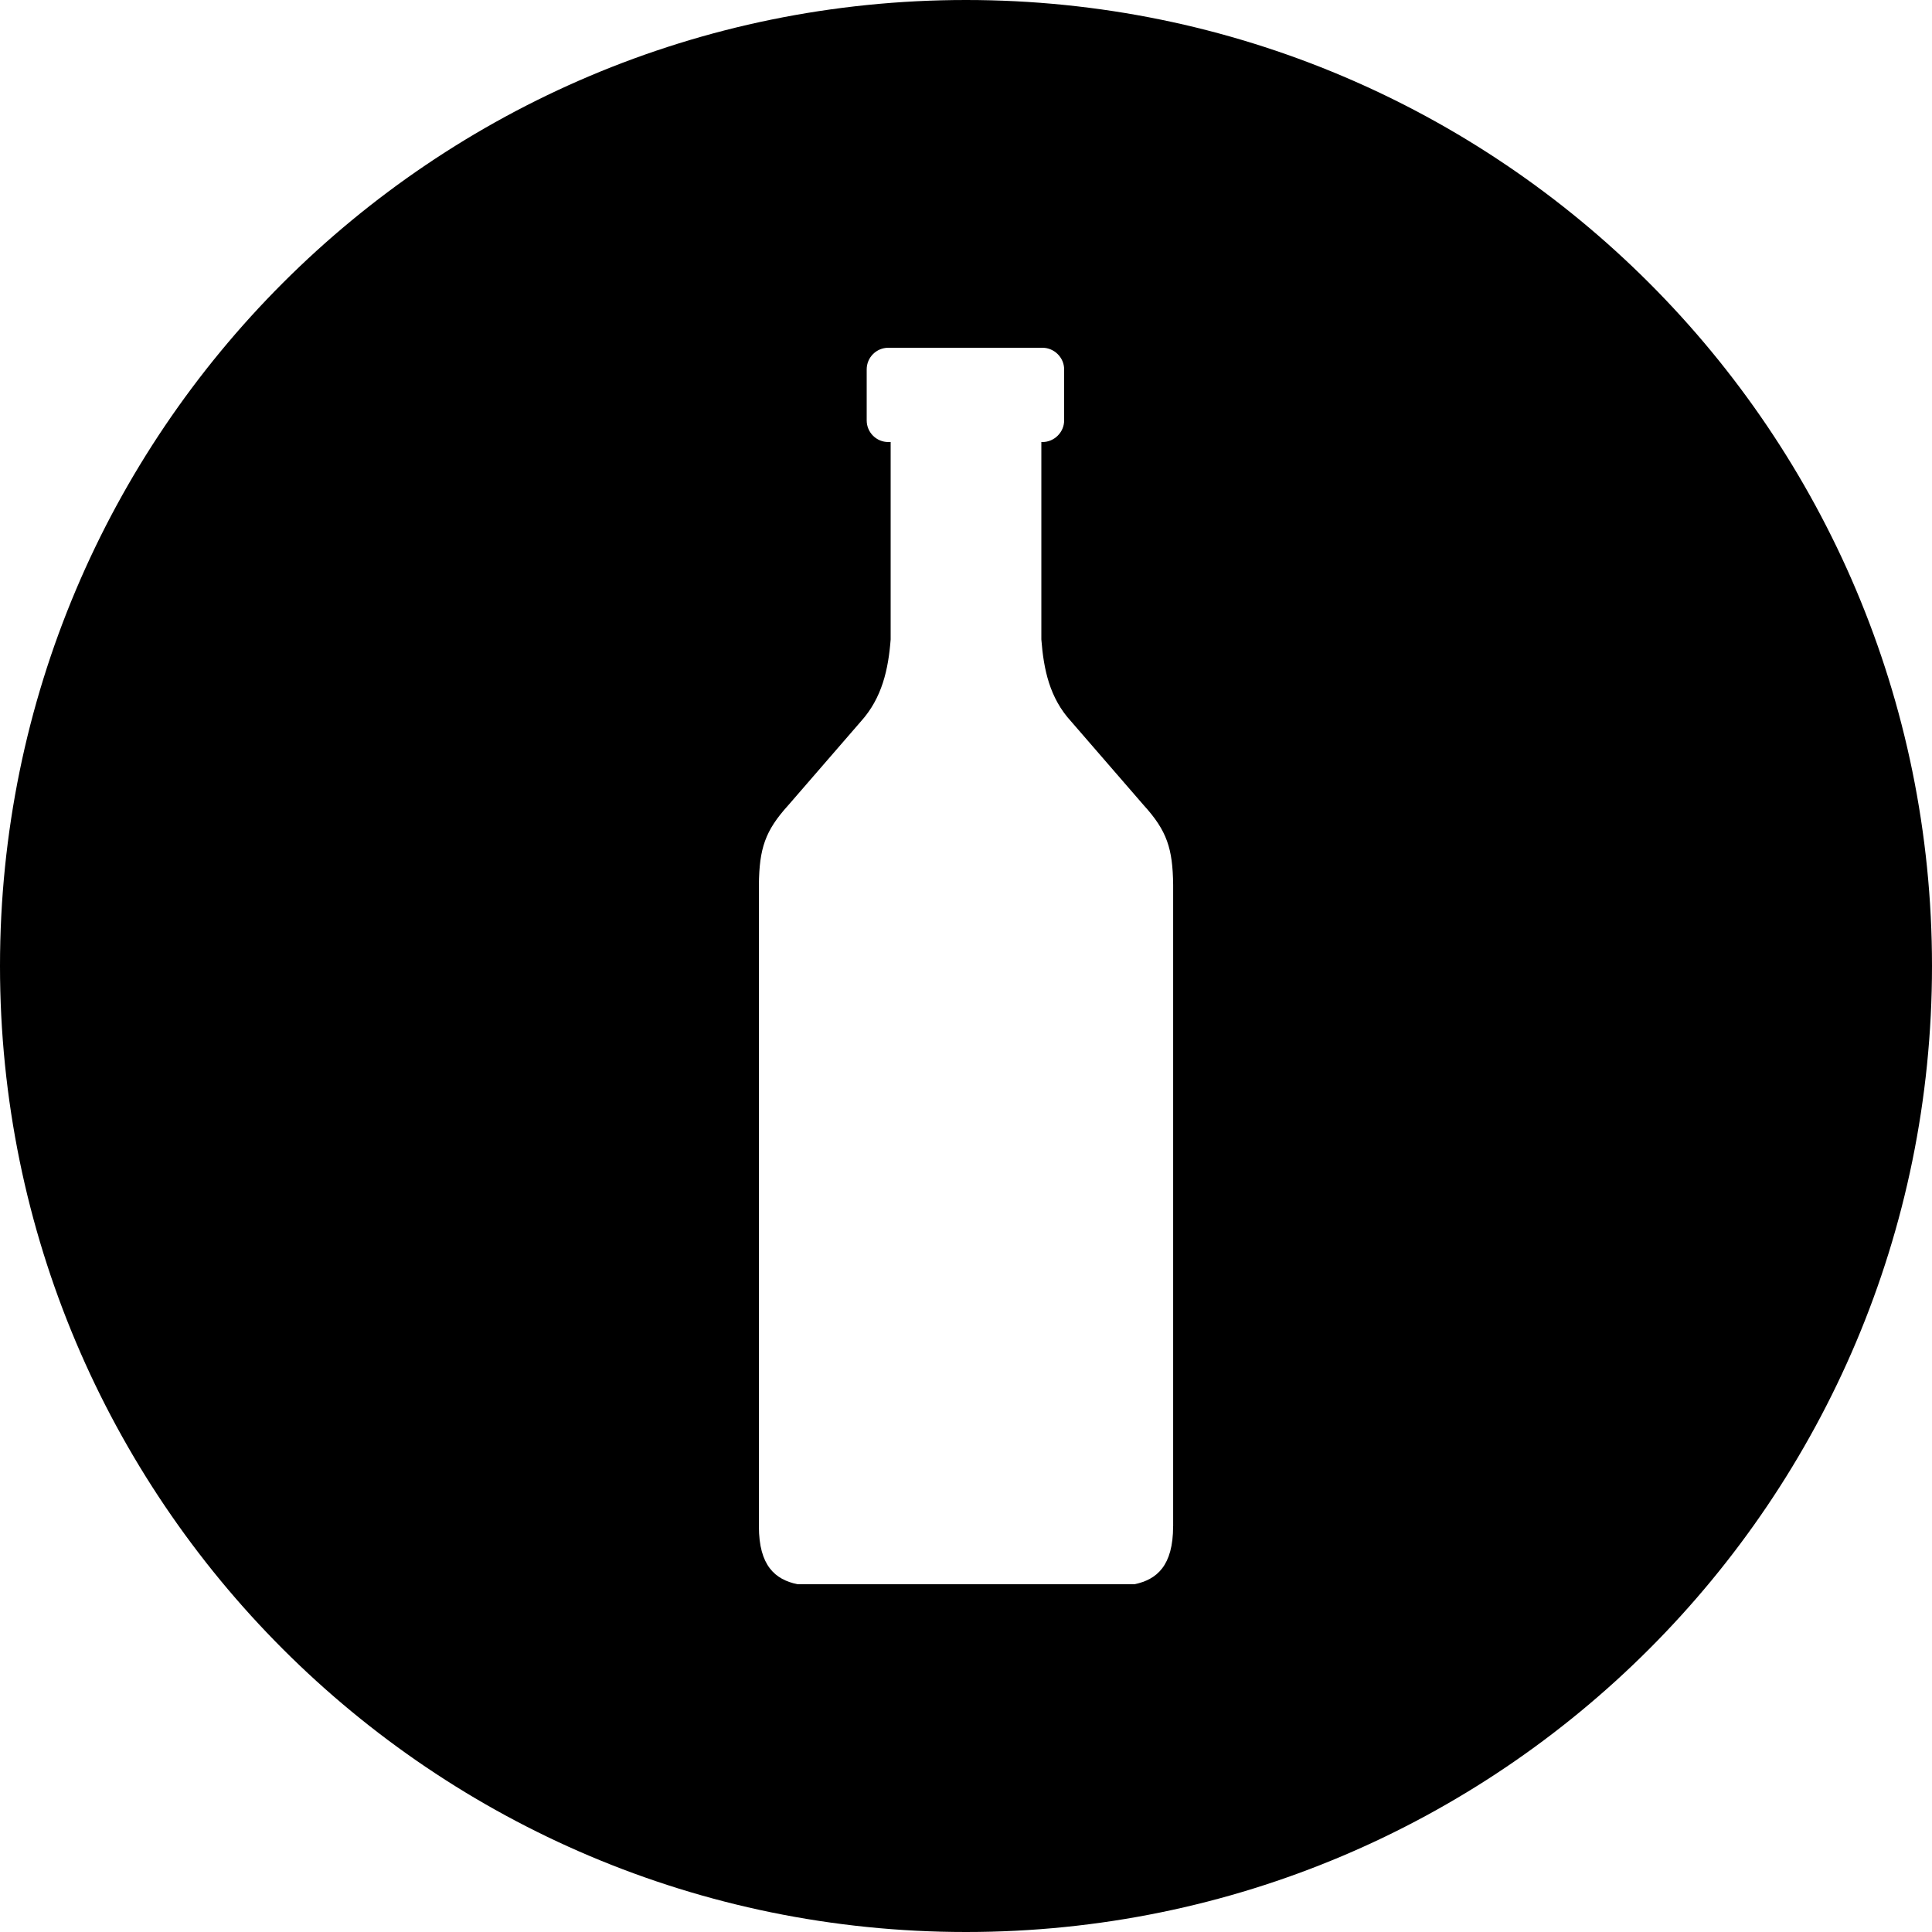 <?xml version="1.0" encoding="utf-8"?>
<!-- Generator: Adobe Illustrator 16.0.0, SVG Export Plug-In . SVG Version: 6.00 Build 0)  -->
<!DOCTYPE svg PUBLIC "-//W3C//DTD SVG 1.1//EN" "http://www.w3.org/Graphics/SVG/1.1/DTD/svg11.dtd">
<svg version="1.1" id="Layer_1" xmlns="http://www.w3.org/2000/svg" xmlns:xlink="http://www.w3.org/1999/xlink" x="0px" y="0px"
	viewBox="0 0 50 50" enable-background="new 0 0 50 50" xml:space="preserve">
<path d="M25,0C11.19,0,0,11.19,0,25c0,13.81,11.19,25,25,25c13.81,0,25-11.19,25-25C50,11.19,38.81,0,25,0z M30.36,39.5
	c0,1.02-0.42,1.38-1,1.5h-8.72c-0.58-0.12-1-0.48-1-1.5V22.9c0.01-0.94,0.16-1.4,0.76-2.06l1.88-2.17c0.55-0.61,0.71-1.35,0.77-2.12
	v-5.11h-0.06c-0.31,0-0.56-0.25-0.56-0.56V9.56c0-0.31,0.25-0.56,0.56-0.56h3.99c0.3,0,0.56,0.25,0.56,0.56v1.32
	c0,0.31-0.26,0.56-0.56,0.56h-0.03v5.11c0.06,0.77,0.21,1.51,0.77,2.12l1.88,2.17c0.601,0.66,0.75,1.12,0.761,2.06V39.5z"/>
</svg>
